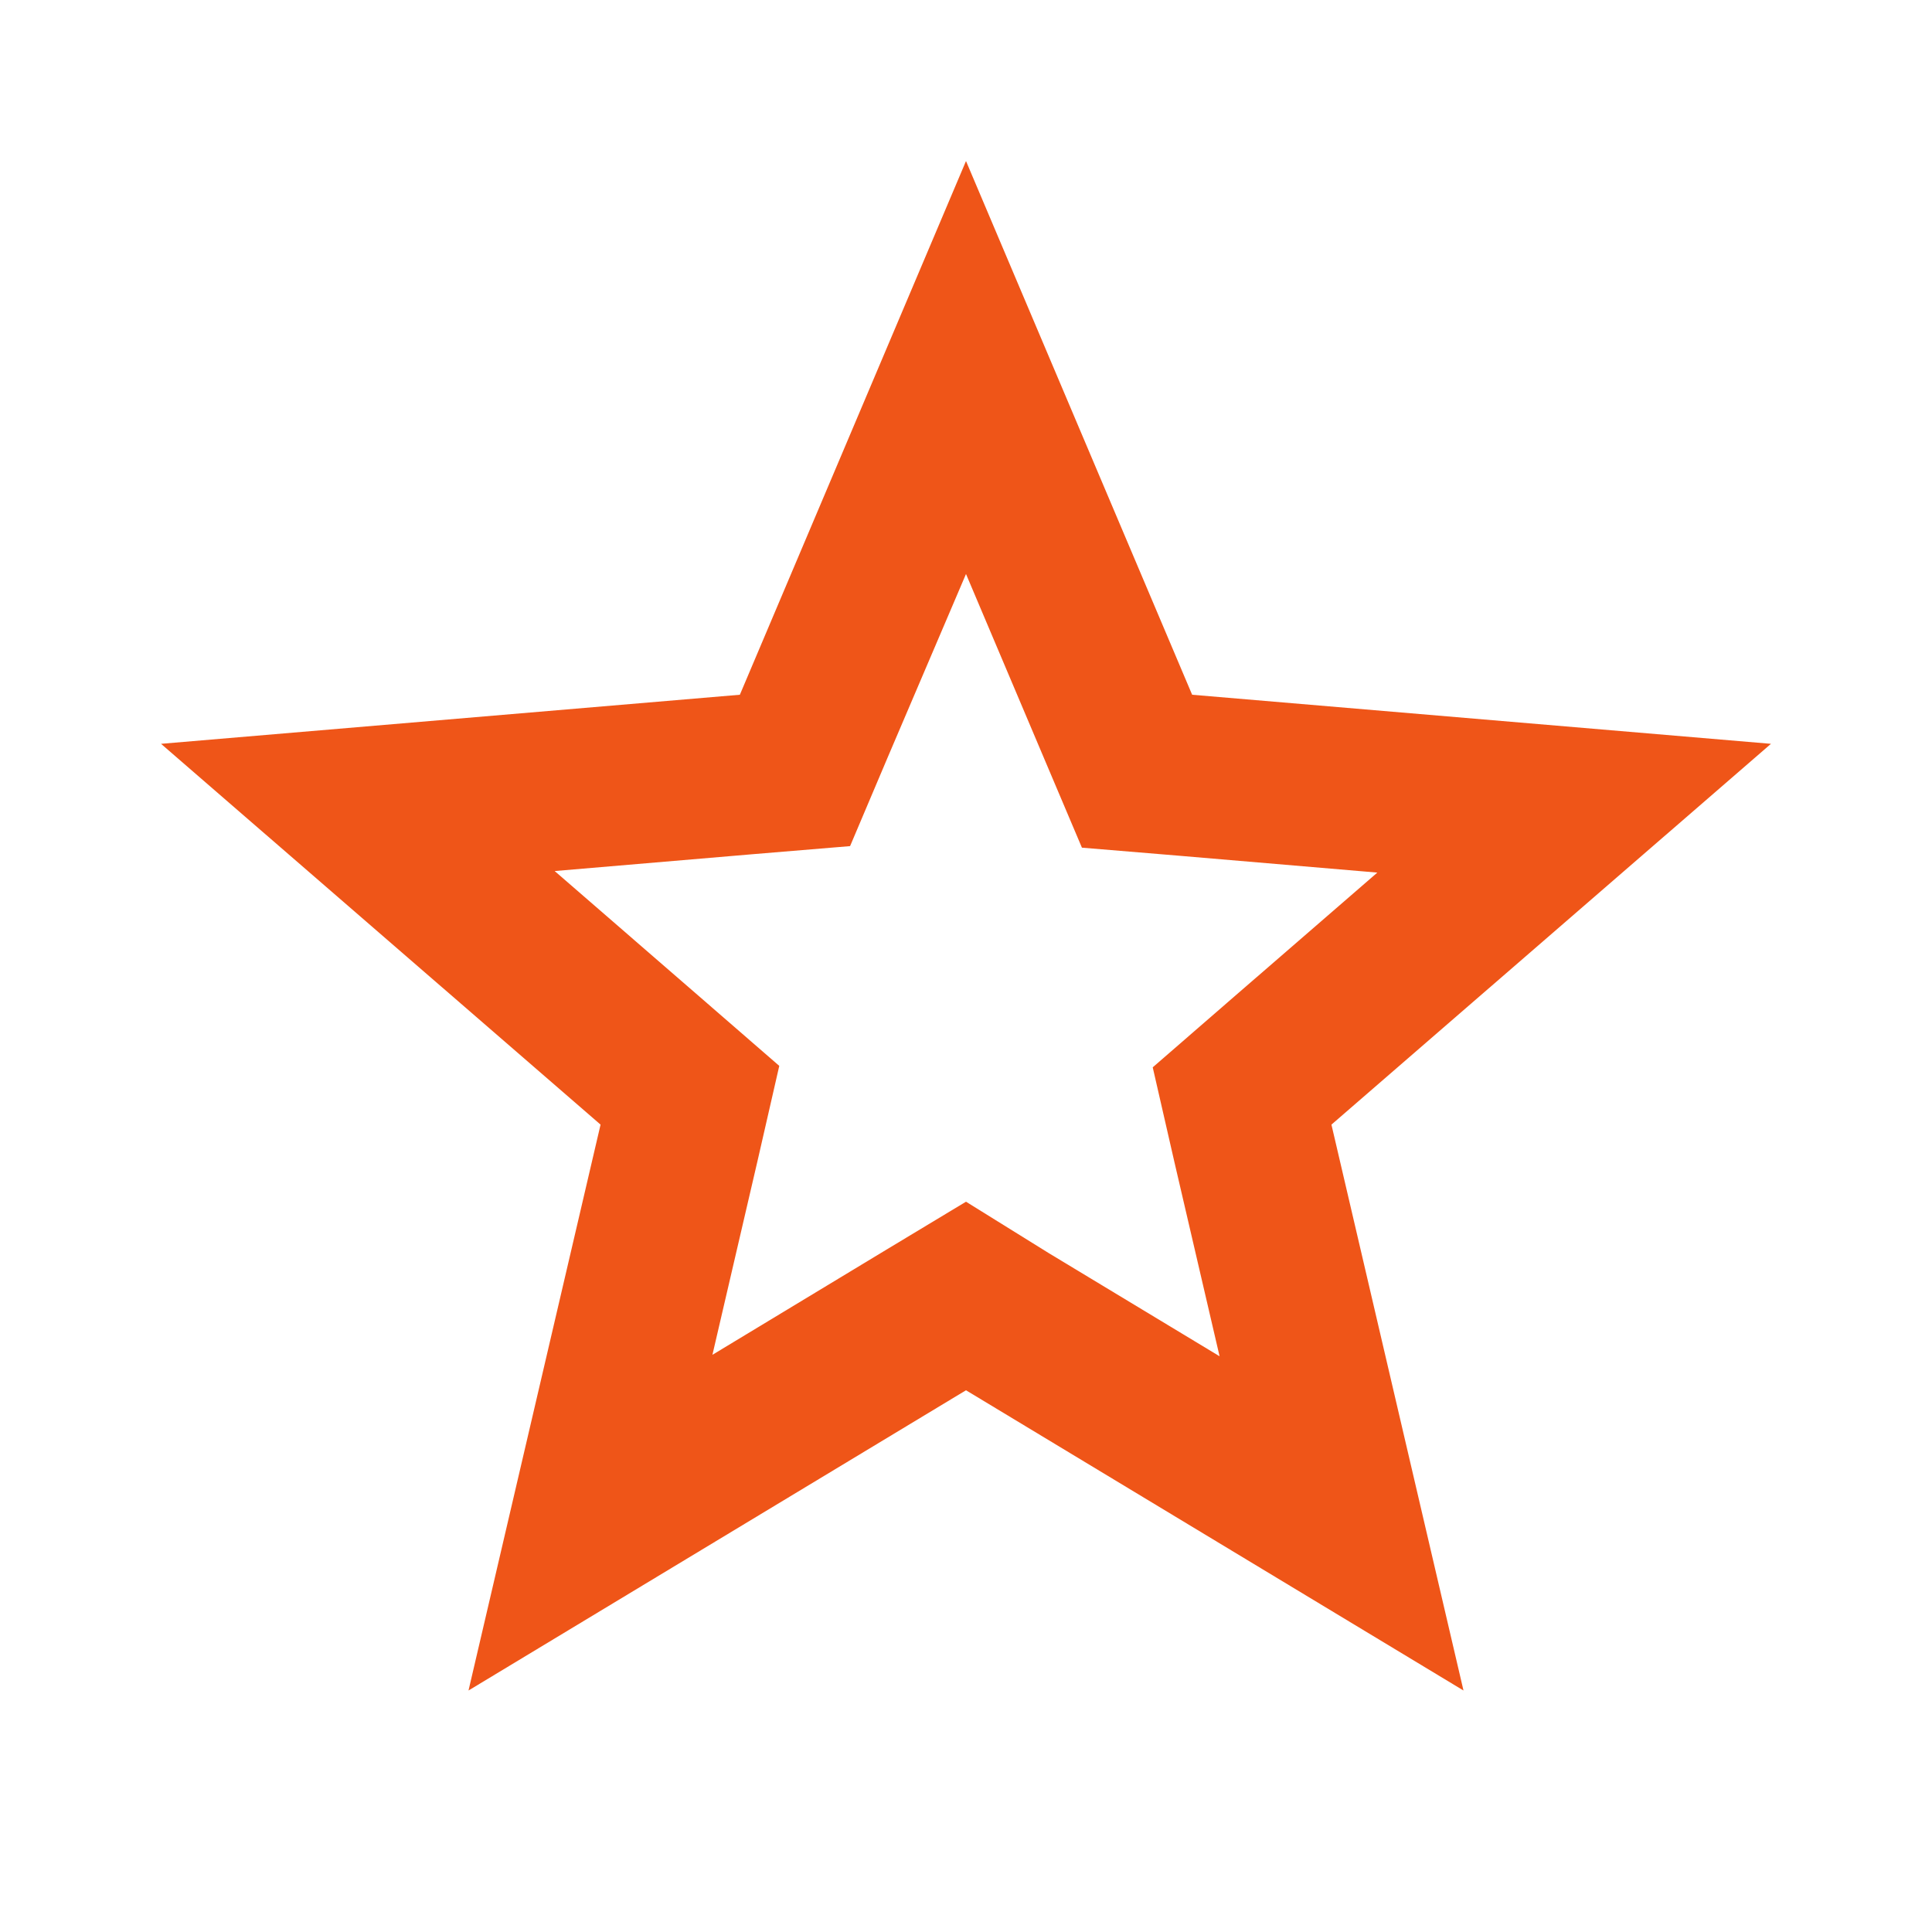 <svg xmlns="http://www.w3.org/2000/svg" width="20" height="20" viewBox="0 0 20 20">
    <path data-name="Path 7175" d="M0 0h20v20H0z" style="fill:none"/>
    <path data-name="Path 7176" d="m10.333 6.275.808 1.908.392.925 1 .083 2.058.175-1.567 1.358-.758.658.225.983.467 2.008-1.767-1.067-.858-.533-.858.517-1.767 1.068.467-2.008.225-.983-.758-.658L6.075 9.35l2.058-.175 1-.083.392-.925.808-1.892m0-4.275L7.992 7.525 2 8.033l4.55 3.942-1.367 5.858 5.15-3.108 5.15 3.108-1.367-5.858 4.55-3.942-5.992-.508z" transform="translate(-.333 -.333)" style="fill:#ef5518"/>
</svg>
